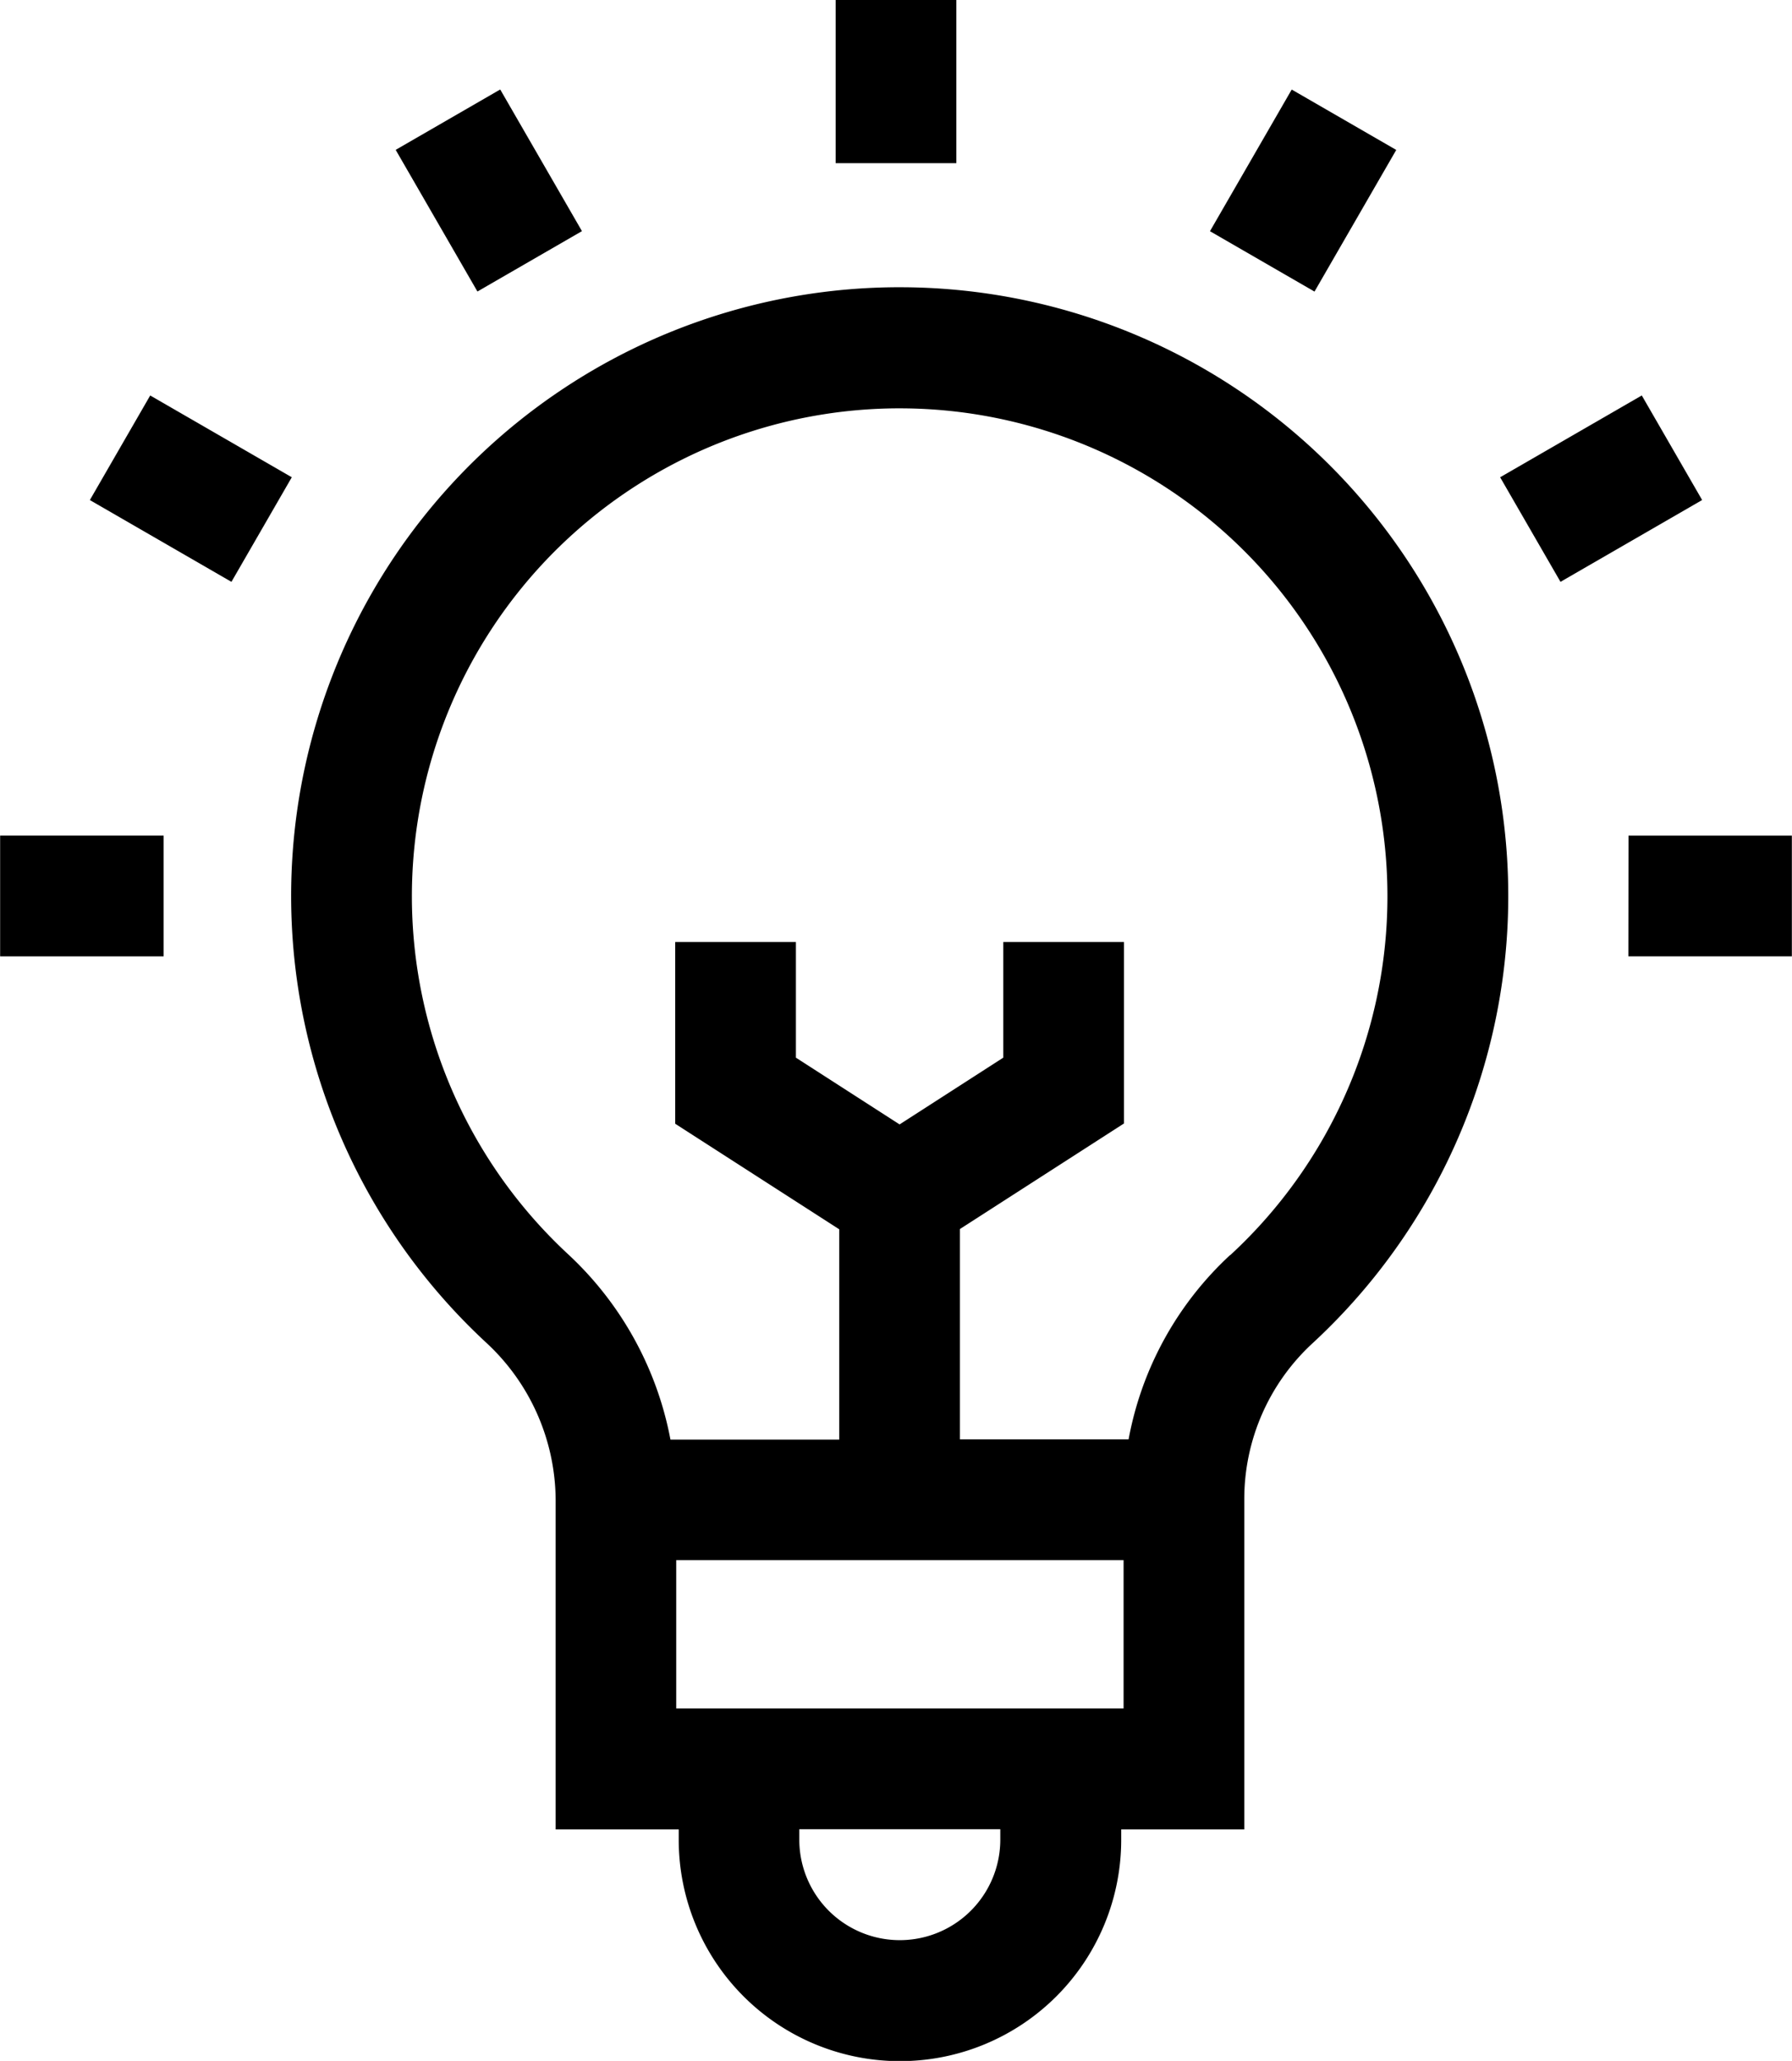 <svg xmlns="http://www.w3.org/2000/svg" width="26.426" height="30.378" viewBox="0 0 26.426 30.378">
  <g id="idea_1_" data-name="idea (1)" transform="translate(-33.298)">
    <path id="Path_9383" data-name="Path 9383" d="M114.7,71.344h-.065A8.973,8.973,0,0,0,108.6,86.9a3.18,3.18,0,0,1,1.025,2.319v4.857h1.815v.153a3.262,3.262,0,0,0,6.525,0v-.153h1.815V89.205a3.122,3.122,0,0,1,1-2.289A8.973,8.973,0,0,0,114.7,71.344Zm1.482,22.882a1.482,1.482,0,1,1-2.964,0v-.153h2.964v.153Zm-4.779-1.933V90.106H118v2.187Zm8.171-6.686a4.91,4.91,0,0,0-1.5,2.719h-2.487v-3.1l2.419-1.556V80.995h-1.78V82.7l-1.529.984-1.529-.984V80.995h-1.78v2.679l2.419,1.556v3.1h-2.489a4.991,4.991,0,0,0-1.511-2.734,7.193,7.193,0,0,1,4.839-12.467h.052a7.193,7.193,0,0,1,4.874,12.483Z" transform="translate(-68.133 -67.11)"/>
    <path id="Path_9384" data-name="Path 9384" d="M240.963,0h1.78V2.405h-1.78Z" transform="translate(-195.342)"/>
    <path id="Path_9385" data-name="Path 9385" d="M0,0H1.78V2.411H0Z" transform="matrix(0.866, -0.5, 0.5, 0.866, 39.133, 2.209)"/>
    <path id="Path_9386" data-name="Path 9386" d="M0,0H1.78V2.411H0Z" transform="matrix(0.5, -0.866, 0.866, 0.5, 34.623, 7.371)"/>
    <path id="Path_9387" data-name="Path 9387" d="M33.3,207.561h2.411v1.78H33.3Z" transform="translate(0 -195.244)"/>
    <path id="Path_9388" data-name="Path 9388" d="M437.991,207.561H440.4v1.78h-2.411Z" transform="translate(-380.678 -195.244)"/>
    <path id="Path_9389" data-name="Path 9389" d="M0,0H2.412V1.78H0Z" transform="matrix(0.866, -0.5, 0.5, 0.866, 55.42, 7.035)"/>
    <path id="Path_9390" data-name="Path 9390" d="M0,0H2.411V1.78H0Z" transform="matrix(0.5, -0.866, 0.866, 0.5, 51.141, 3.408)"/>
  </g>
</svg>
